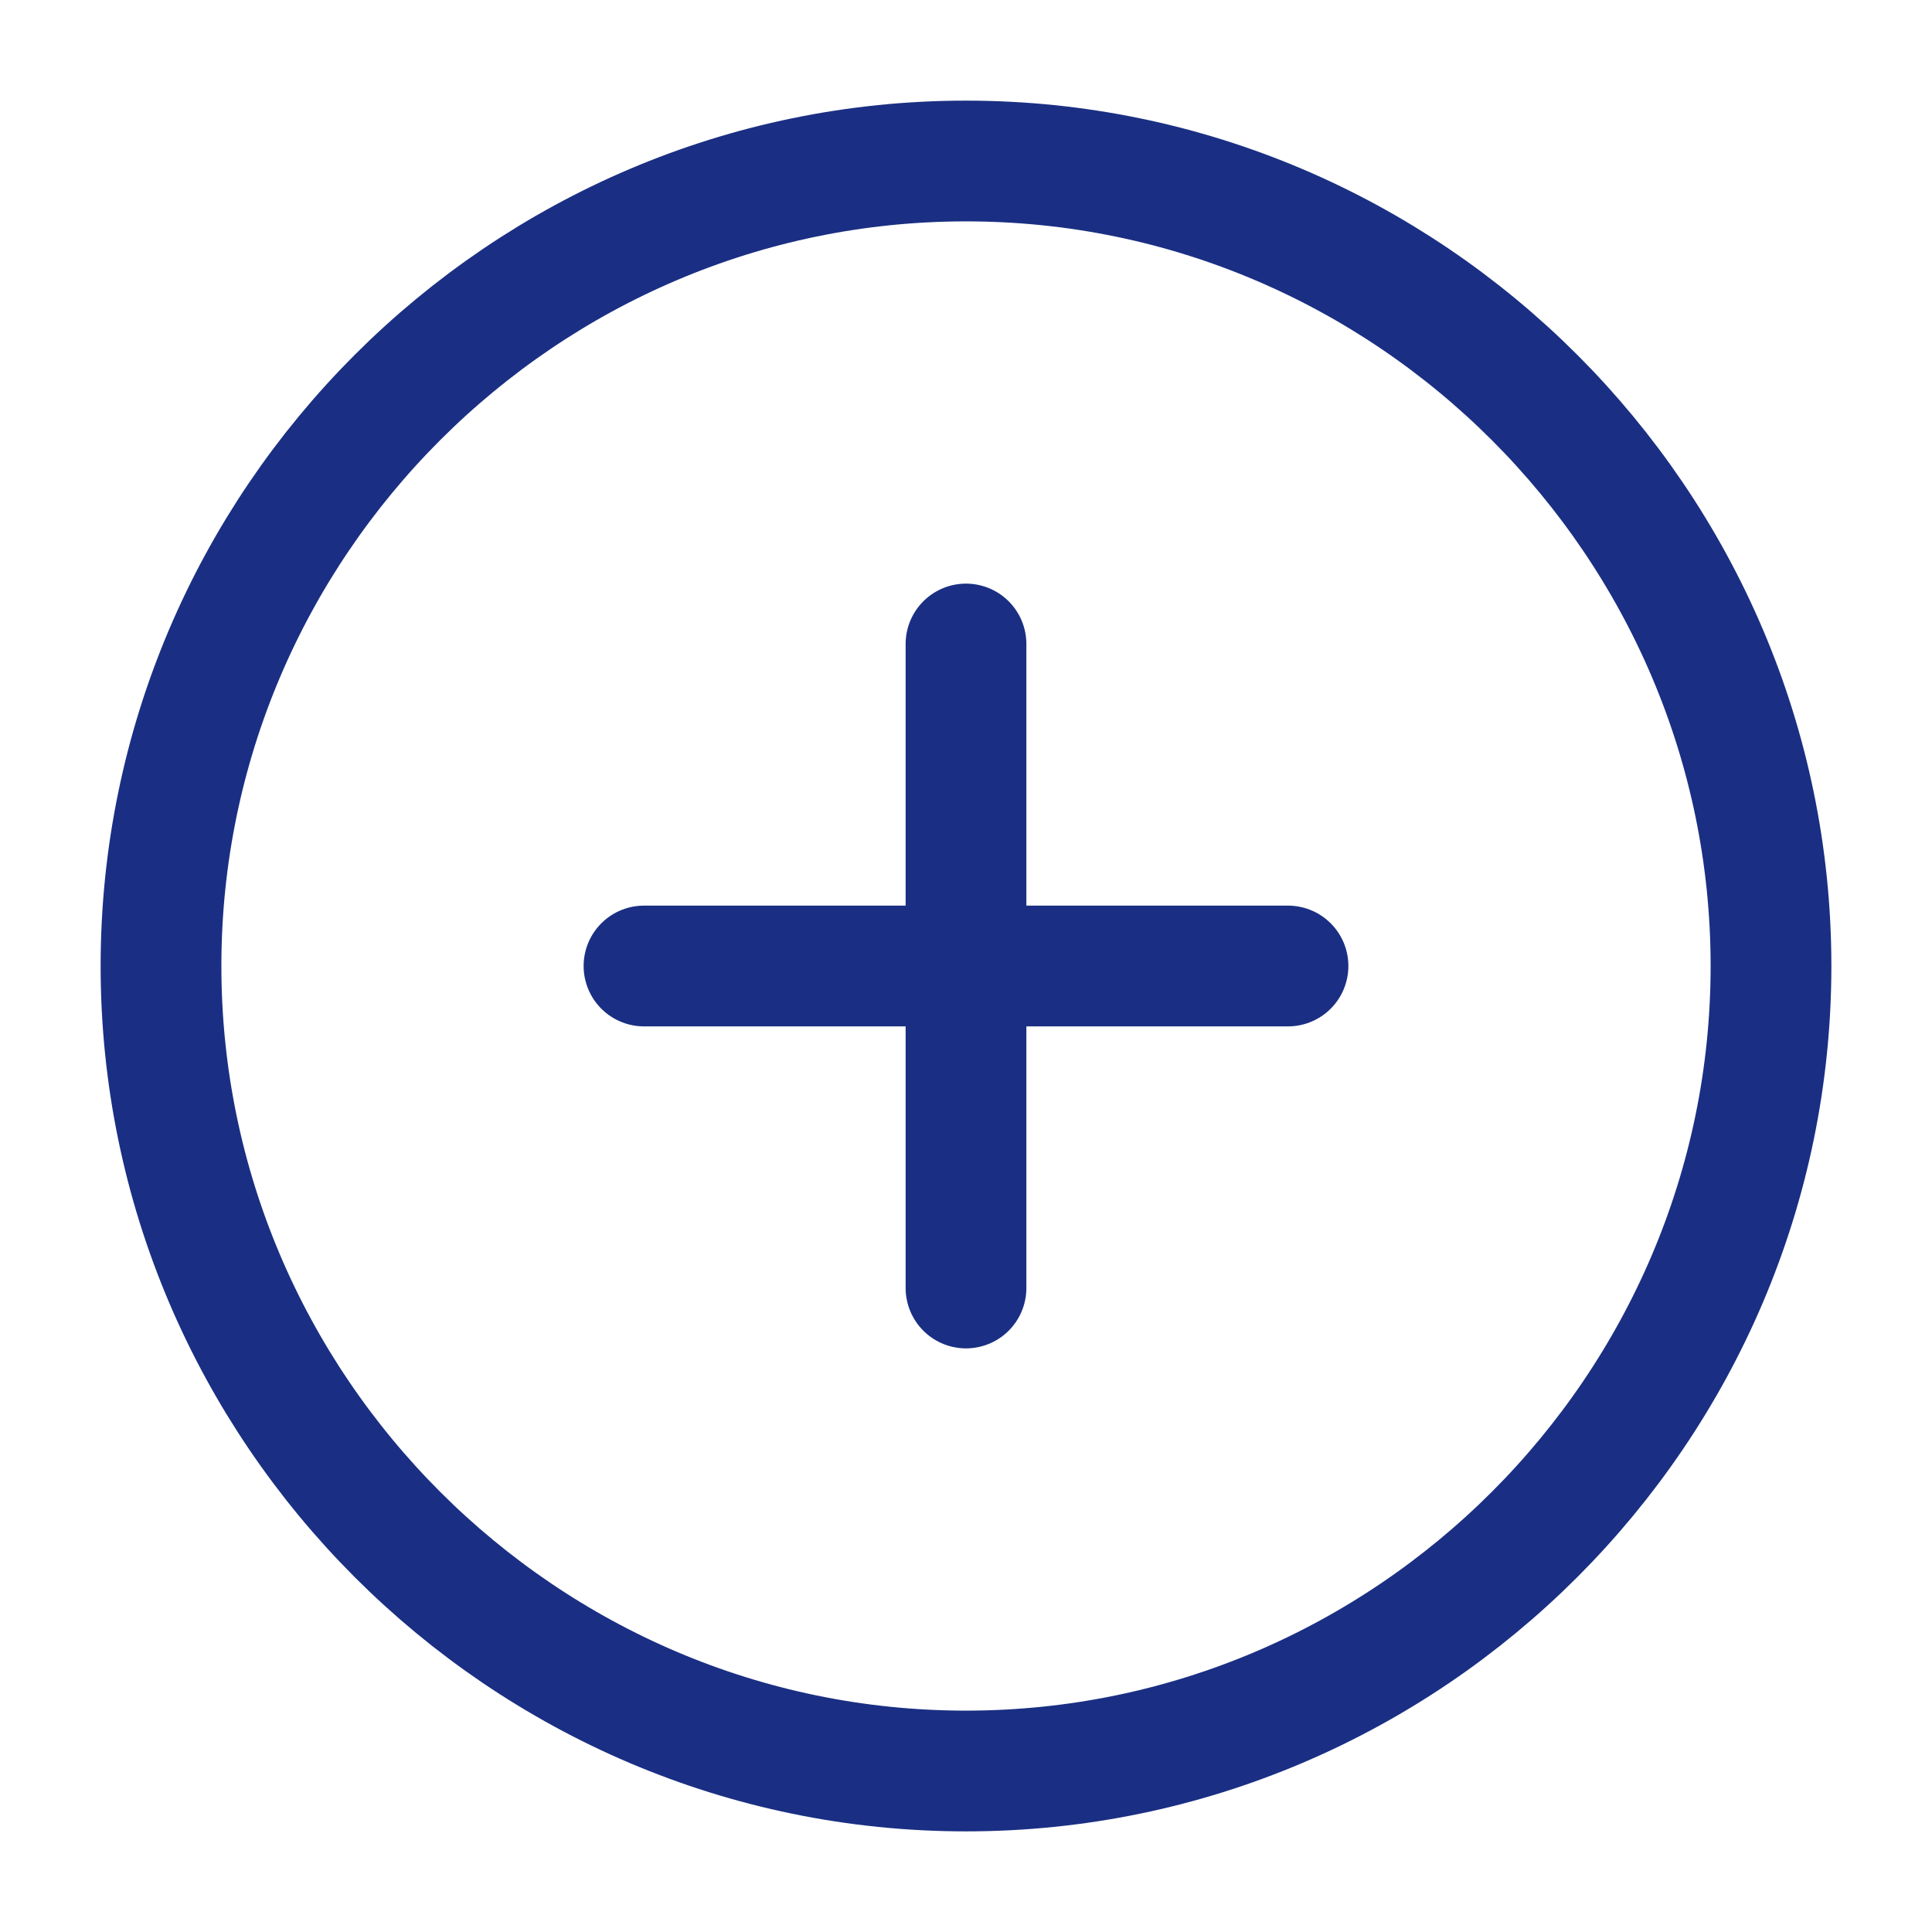 <svg width="24" height="24" viewBox="0 0 24 24" fill="none" xmlns="http://www.w3.org/2000/svg">
<path d="M22 12C22 6.5 17.5 2 12 2C6.5 2 2 6.5 2 12C2 17.5 6.5 22 12 22C17.5 22 22 17.5 22 12Z" stroke="#1A2F83" stroke-width="1.5" stroke-linecap="round" stroke-linejoin="round"/>
<path d="M8 12H16" stroke="#1A2F83" stroke-width="1.5" stroke-linecap="round" stroke-linejoin="round"/>
<path d="M12 16V8" stroke="#1A2F83" stroke-width="1.5" stroke-linecap="round" stroke-linejoin="round"/>
</svg>
